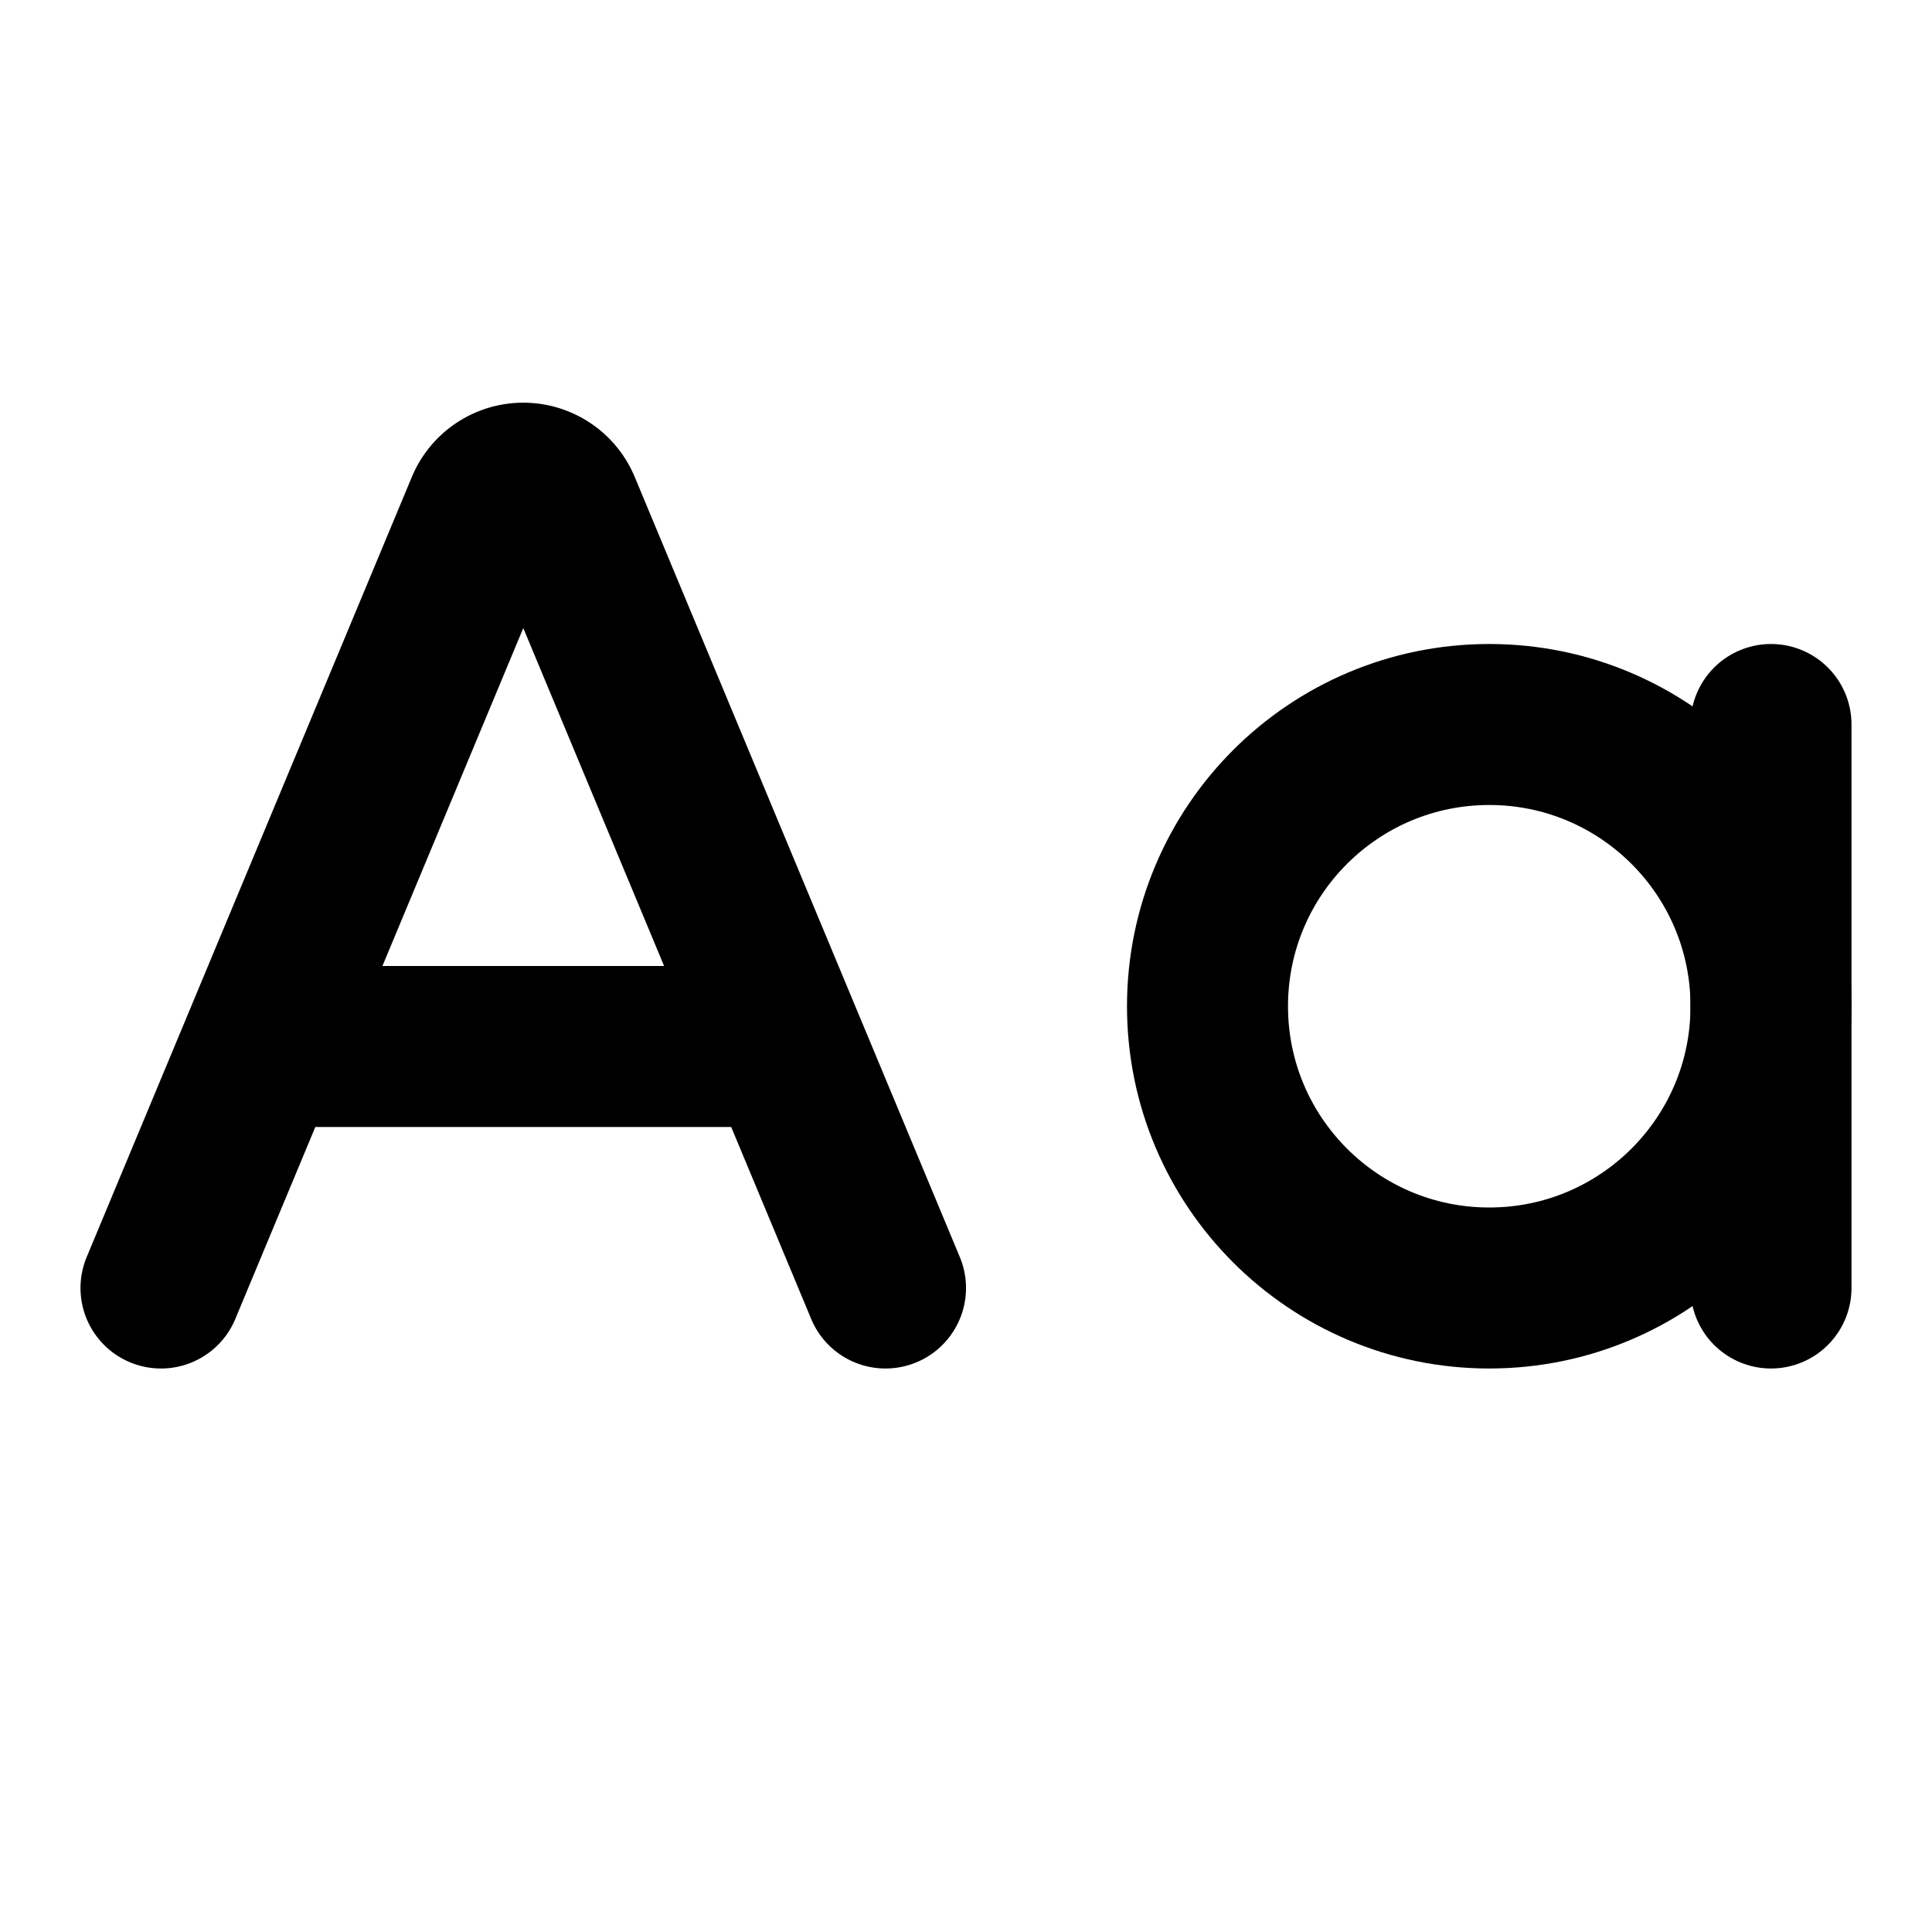 <!-- @license lucide-static v0.539.0 - ISC -->
<svg
  class="lucide lucide-case-sensitive"
  xmlns="http://www.w3.org/2000/svg"
  width="24"
  height="24"
  viewBox="0 0 24 24"
  fill="none"
  stroke="currentColor"
  stroke-width="2"
  stroke-linecap="round"
  stroke-linejoin="round"
>
  <path d="m2 16 4.039-9.69a.5.5 0 0 1 .923 0L11 16" />
  <path d="M22 9v7" />
  <path d="M3.304 13h6.392" />
  <circle cx="18.5" cy="12.5" r="3.5" />
</svg>

